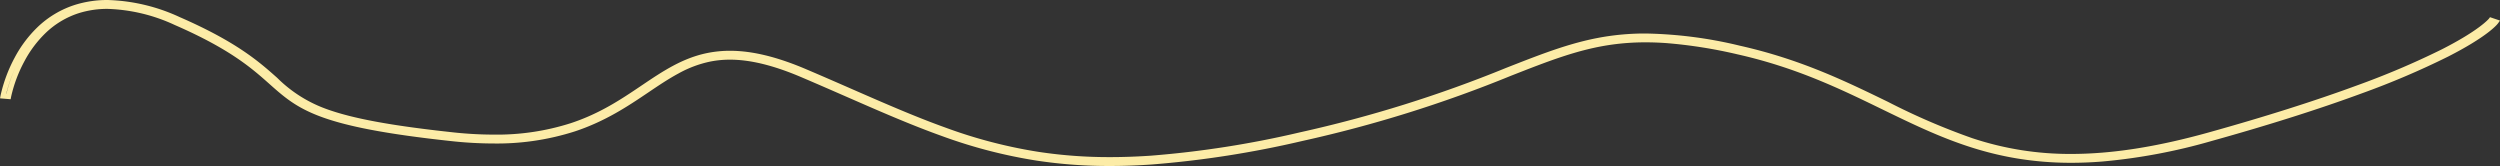 <svg xmlns="http://www.w3.org/2000/svg" width="481.904" height="31.993" viewBox="0 0 481.904 31.993">
  <rect x="0" y="0" width="481.904" height="31.993" fill="#333333" stroke="none"/>
  <path id="Контур_18_-_Рамка" data-name="Контур 18 - Рамка" d="M367.521,2742.7a93.192,93.192,0,0,1-14.09-1.023,96.34,96.34,0,0,1-18.486-4.8c-5.917-2.123-11.933-4.755-18.3-7.541l-.058-.025c-2.77-1.212-5.635-2.465-8.657-3.751-5.307-2.258-9.79-3.356-13.7-3.356a19.434,19.434,0,0,0-3.832.373,21.657,21.657,0,0,0-6.074,2.275c-1.953,1.048-3.837,2.319-5.831,3.663-3.856,2.6-8.226,5.547-14.165,7.515a49.232,49.232,0,0,1-15.689,2.333,76.585,76.585,0,0,1-8.158-.462c-25.762-2.777-29.454-6.058-35.043-11.024-3.354-2.979-7.527-6.687-18.217-11.347a32.964,32.964,0,0,0-12.948-3.113,18.347,18.347,0,0,0-5.5.8,16.517,16.517,0,0,0-6.514,3.894,21.746,21.746,0,0,0-4.044,5.414,26.6,26.6,0,0,0-2.566,6.864l-.083.444-2.046-.172.1-.544a28.363,28.363,0,0,1,2.724-7.308,23.41,23.41,0,0,1,4.361-5.827,18.54,18.54,0,0,1,7.323-4.361,20.829,20.829,0,0,1,6.242-.917,35.327,35.327,0,0,1,13.919,3.312c10.99,4.791,15.291,8.612,18.747,11.681a25.862,25.862,0,0,0,9.421,5.99c5.042,1.848,12.566,3.241,24.4,4.517a73.979,73.979,0,0,0,7.879.447,46.815,46.815,0,0,0,14.916-2.209c5.65-1.872,9.711-4.61,13.638-7.258,4.034-2.721,7.843-5.289,12.712-6.27a22,22,0,0,1,4.332-.423c4.253,0,9.047,1.16,14.655,3.547,3.03,1.289,5.9,2.543,8.67,3.756l.05.022c6.339,2.773,12.326,5.392,18.176,7.491a93.986,93.986,0,0,0,18.034,4.687,90.7,90.7,0,0,0,13.709.994c2.507,0,5.136-.093,7.815-.275a190.79,190.79,0,0,0,28.695-4.487,245.038,245.038,0,0,0,39.812-12.444c7.4-2.9,13.24-5.2,19.951-6.148a48.749,48.749,0,0,1,6.9-.473,82.817,82.817,0,0,1,18.216,2.357c11.674,2.622,20.243,6.789,28.53,10.819a128.834,128.834,0,0,0,16.241,7,59.451,59.451,0,0,0,19.078,3.039c7.829,0,16.491-1.354,26.481-4.139,10.838-3.021,20.432-6.061,28.516-9.036a156.285,156.285,0,0,0,16.385-6.957c7.228-3.667,9.067-5.86,9.133-5.941l.213-.286,1.934.654-.408.552c-.181.245-1.993,2.506-9.628,6.4a156.83,156.83,0,0,1-16.628,7.083c-8.172,3.014-17.877,6.093-28.845,9.15a111.406,111.406,0,0,1-21.238,3.989c-2.018.158-4.011.238-5.923.238a63.278,63.278,0,0,1-10.6-.865c-9.792-1.646-17.547-5.417-25.759-9.41-8.175-3.976-16.625-8.085-28.031-10.646a92.5,92.5,0,0,0-13.691-2.155c-1.35-.095-2.68-.143-3.953-.143a46.381,46.381,0,0,0-6.564.45c-6.425.909-12.15,3.157-19.4,6l-.017.007a247.112,247.112,0,0,1-40.152,12.548,193.288,193.288,0,0,1-29.073,4.542C372.774,2742.6,370.086,2742.7,367.521,2742.7Zm-212.8-13.938.035,0a27.847,27.847,0,0,1,1.718-4.981A28.177,28.177,0,0,0,154.722,2728.758Z" transform="translate(-153.515 -2710.703)" fill="#fceca7"/>
</svg>
